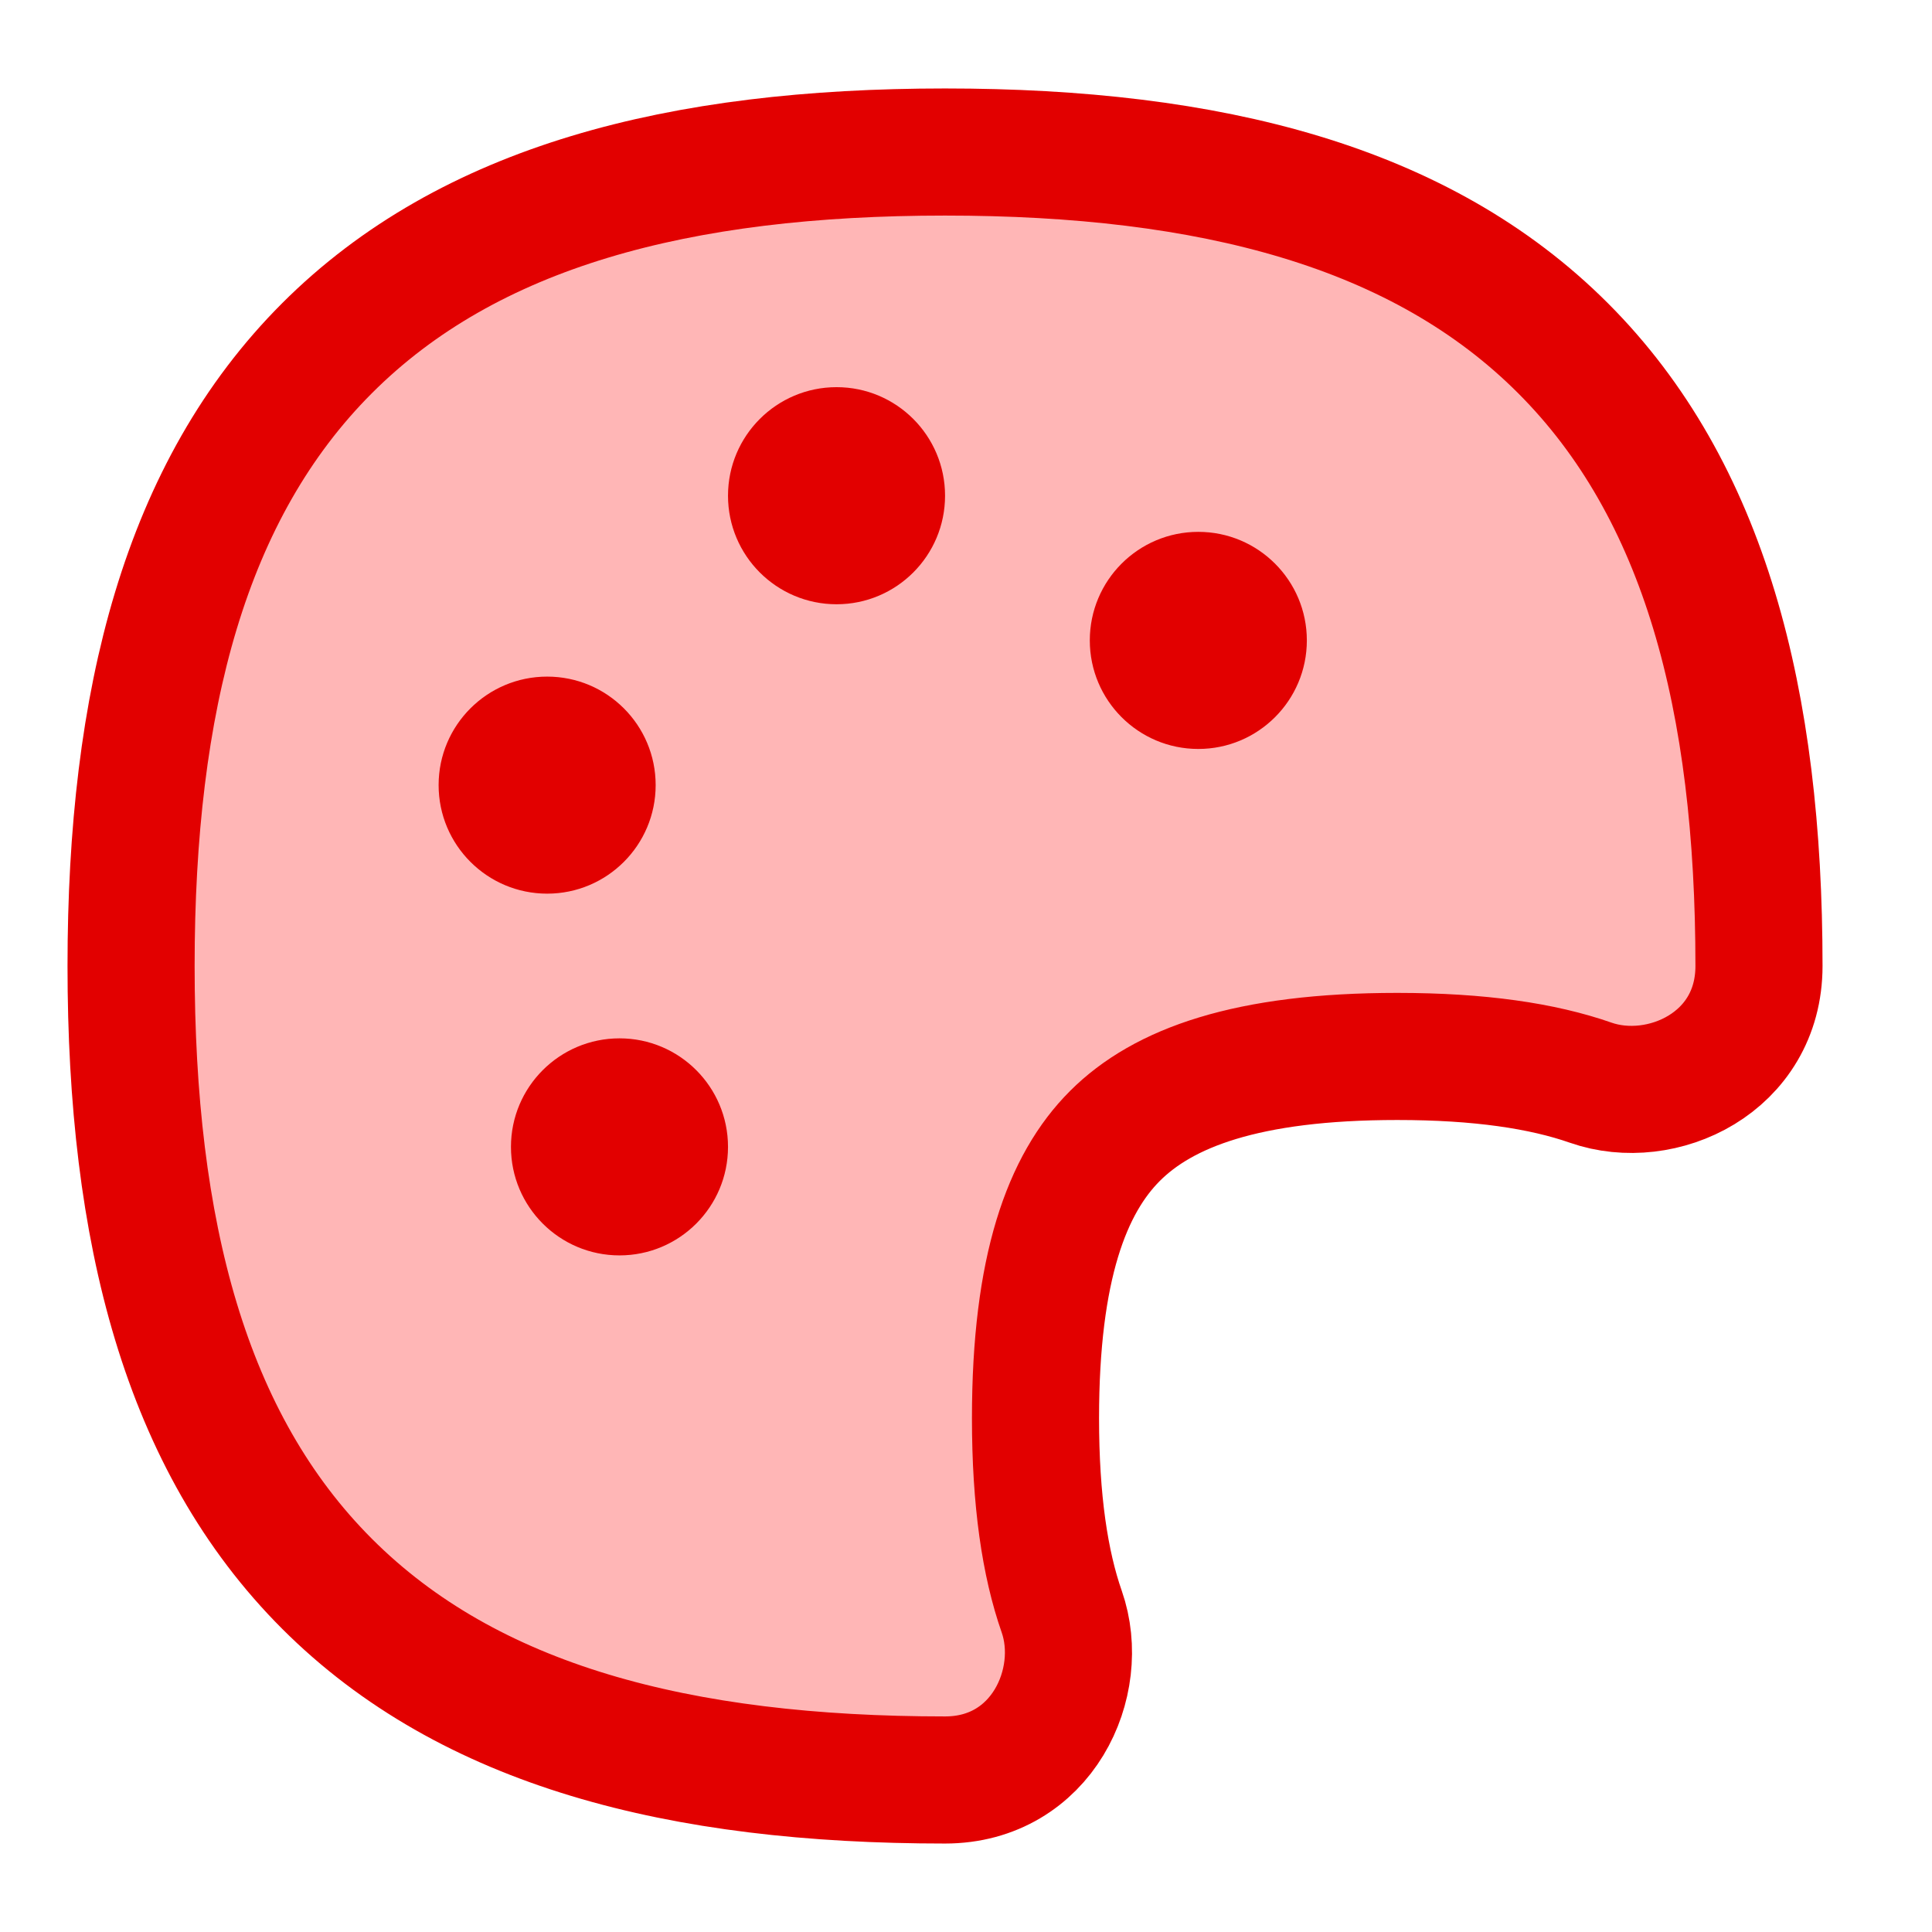 <svg xmlns="http://www.w3.org/2000/svg" width="38" height="38" viewBox="0 0 38 38" fill="none"><path d="M2.578 19C2.578 24.228 3.645 28.364 6.434 31.153C9.224 33.942 13.36 35.01 18.588 35.01C20.493 35.01 21.37 33.093 20.883 31.699C20.552 30.752 20.367 29.511 20.367 27.894C20.367 24.932 20.985 23.287 21.93 22.342C22.875 21.398 24.52 20.779 27.482 20.779C29.099 20.779 30.34 20.964 31.287 21.295C32.68 21.782 34.597 20.905 34.597 19C34.597 13.772 33.53 9.636 30.741 6.847C27.952 4.058 23.816 2.99 18.588 2.99C13.36 2.99 9.224 4.058 6.434 6.847C3.645 9.636 2.578 13.772 2.578 19Z" fill="#FFB6B6" stroke="#E20000" stroke-width="2.5" stroke-linecap="round" stroke-linejoin="round"></path><path fill-rule="evenodd" clip-rule="evenodd" d="M16.454 11.885C17.633 11.885 18.588 10.929 18.588 9.75C18.588 8.571 17.633 7.615 16.454 7.615C15.275 7.615 14.319 8.571 14.319 9.75C14.319 10.929 15.275 11.885 16.454 11.885ZM23.569 14.731C24.748 14.731 25.704 13.775 25.704 12.596C25.704 11.417 24.748 10.461 23.569 10.461C22.39 10.461 21.435 11.417 21.435 12.596C21.435 13.775 22.39 14.731 23.569 14.731ZM12.896 15.442C12.896 16.621 11.941 17.577 10.762 17.577C9.583 17.577 8.627 16.621 8.627 15.442C8.627 14.263 9.583 13.308 10.762 13.308C11.941 13.308 12.896 14.263 12.896 15.442ZM12.185 24.692C13.364 24.692 14.319 23.736 14.319 22.558C14.319 21.379 13.364 20.423 12.185 20.423C11.006 20.423 10.05 21.379 10.05 22.558C10.05 23.736 11.006 24.692 12.185 24.692Z" fill="#E20000"></path></svg>